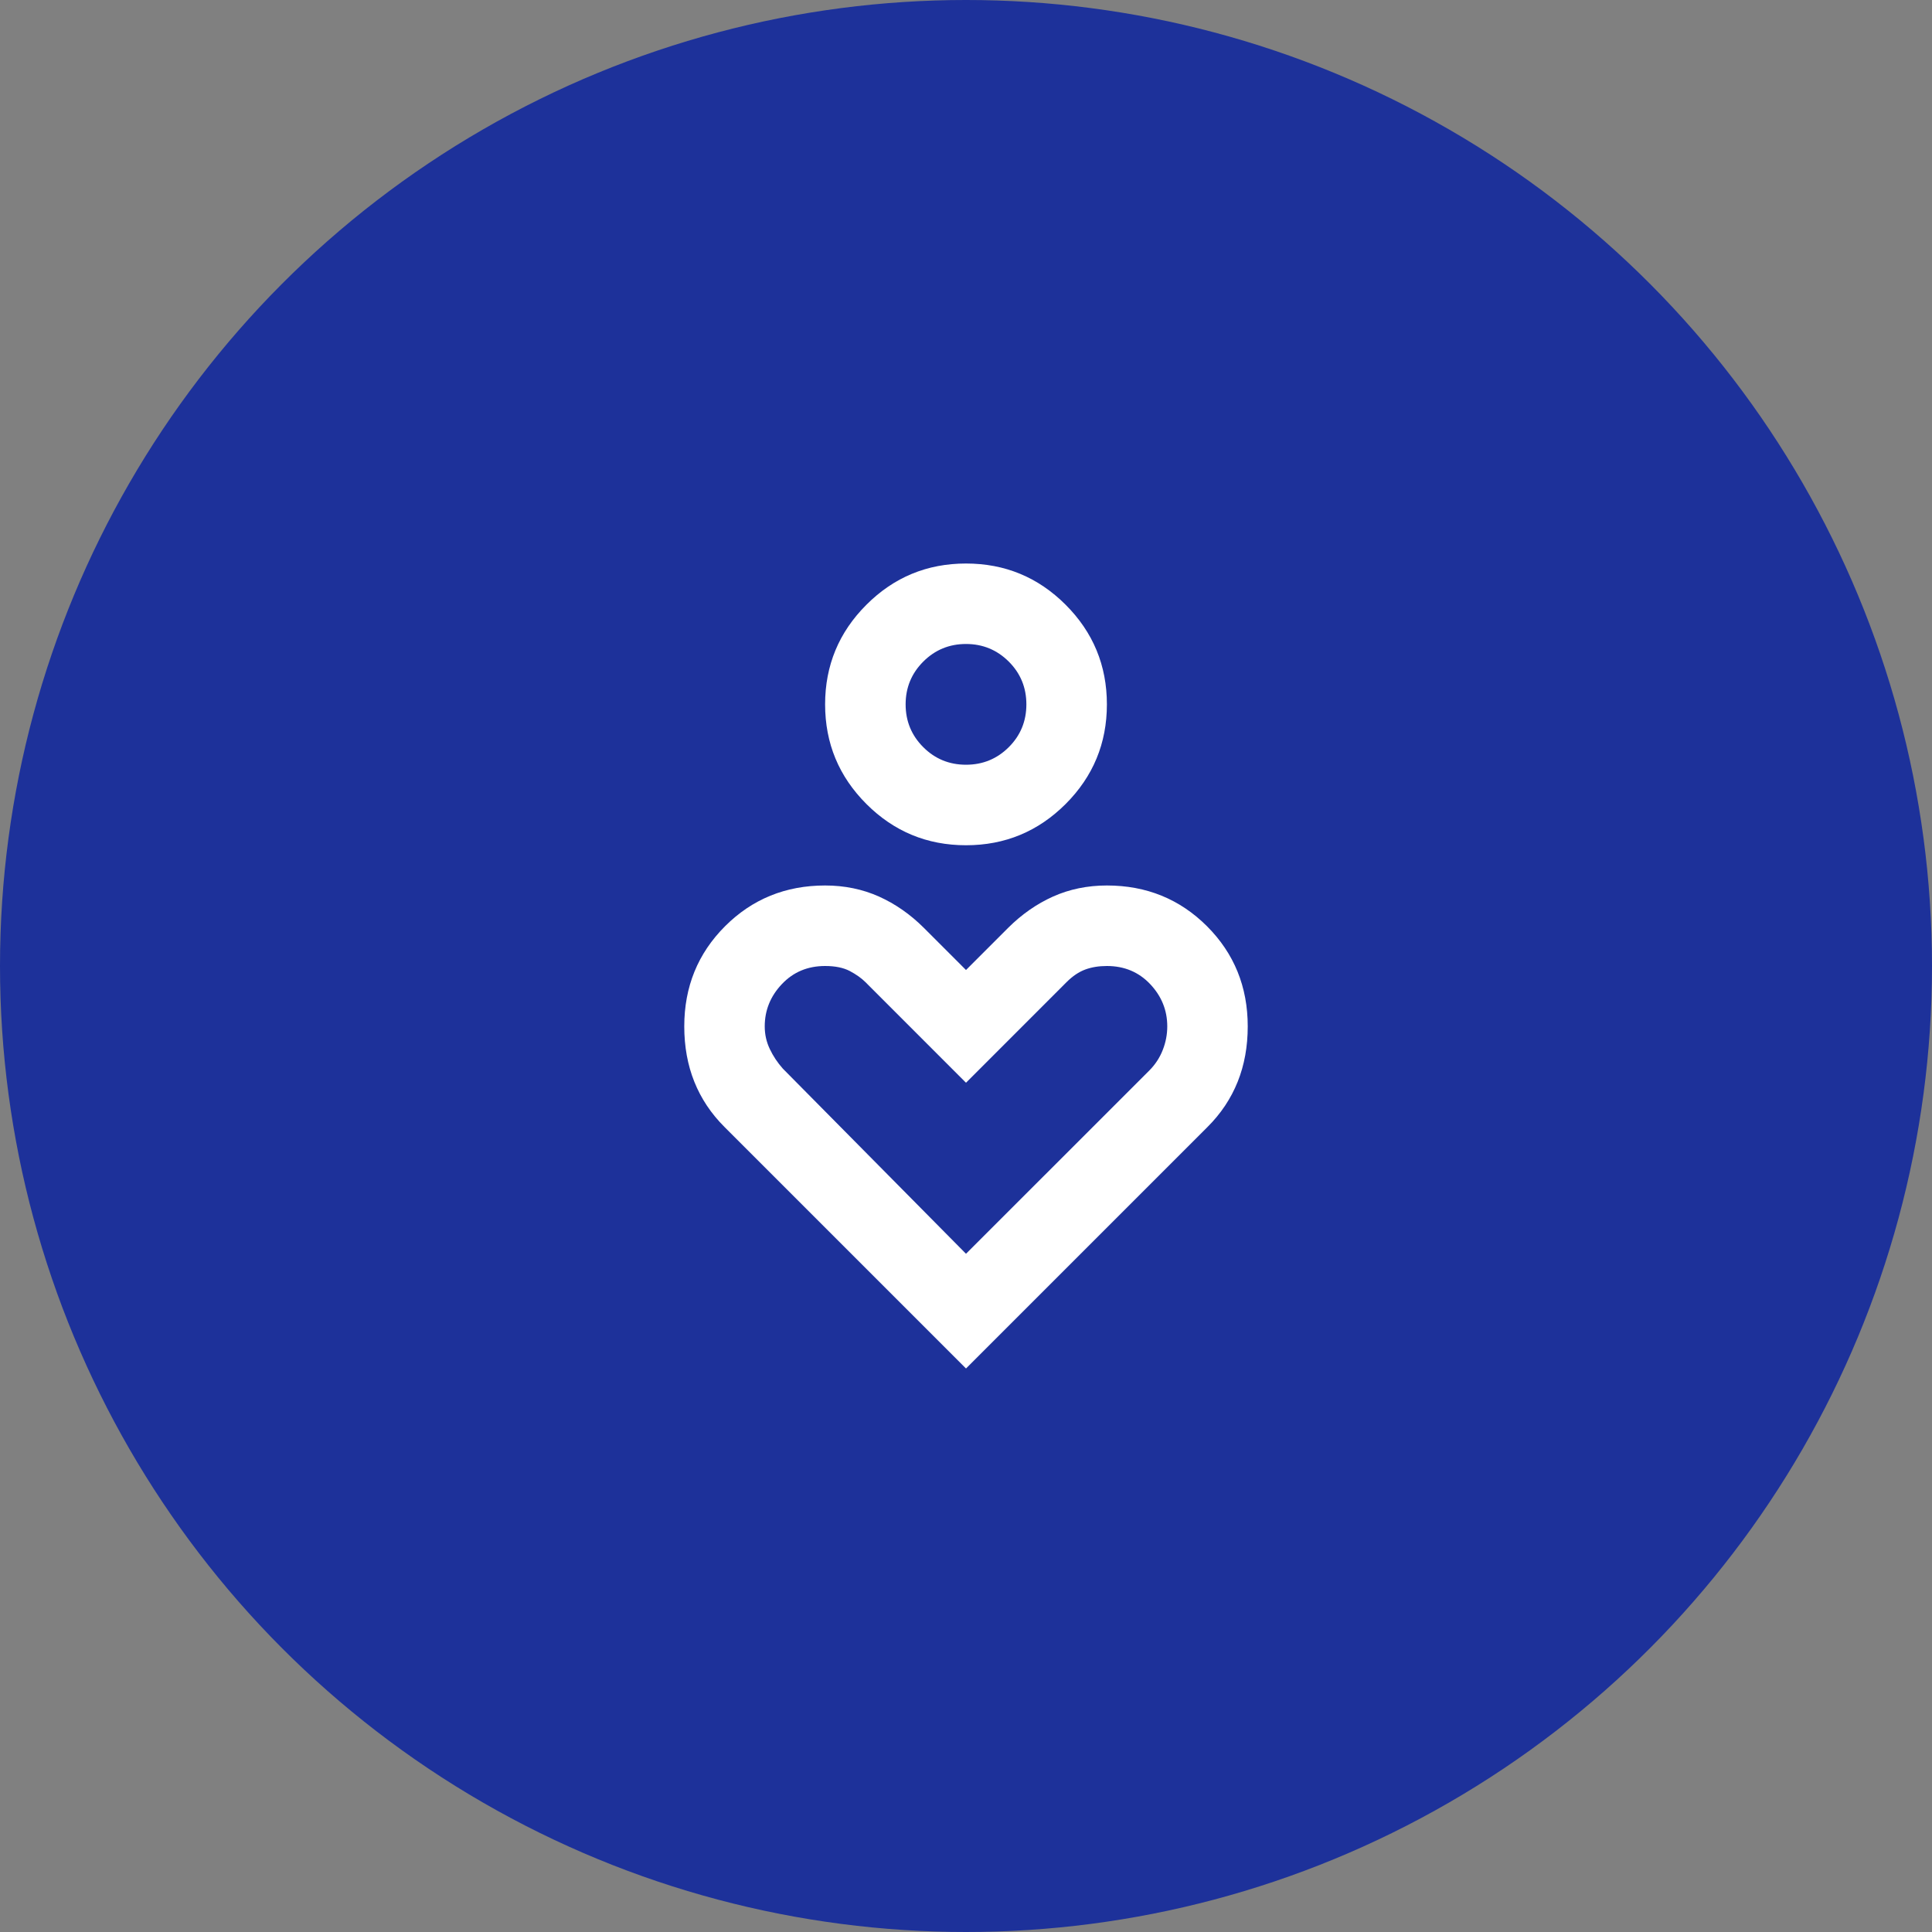 <svg width="40" height="40" viewBox="0 0 40 40" fill="none" xmlns="http://www.w3.org/2000/svg">
<rect x="0" y="0" width="40" height="40" fill="#808080" stroke="none"/>
<circle cx="20" cy="20" r="20" fill="#1D319A"/>
<path d="M20 17.5C19.195 17.5 18.507 17.215 17.938 16.646C17.368 16.076 17.083 15.389 17.083 14.583C17.083 13.778 17.368 13.09 17.938 12.521C18.507 11.951 19.195 11.667 20 11.667C20.806 11.667 21.493 11.951 22.063 12.521C22.632 13.09 22.917 13.778 22.917 14.583C22.917 15.389 22.632 16.076 22.063 16.646C21.493 17.215 20.806 17.5 20 17.5ZM20 15.833C20.347 15.833 20.642 15.712 20.886 15.469C21.129 15.226 21.25 14.931 21.25 14.583C21.25 14.236 21.129 13.941 20.886 13.698C20.642 13.455 20.347 13.333 20 13.333C19.653 13.333 19.358 13.455 19.115 13.698C18.872 13.941 18.75 14.236 18.75 14.583C18.75 14.931 18.872 15.226 19.115 15.469C19.358 15.712 19.653 15.833 20 15.833ZM20 28.333L15 23.333C14.722 23.056 14.514 22.743 14.375 22.396C14.236 22.049 14.167 21.667 14.167 21.25C14.167 20.431 14.448 19.74 15.011 19.177C15.573 18.615 16.264 18.333 17.083 18.333C17.486 18.333 17.858 18.41 18.198 18.562C18.538 18.715 18.847 18.931 19.125 19.208L20 20.083L20.875 19.208C21.153 18.931 21.462 18.715 21.802 18.562C22.142 18.41 22.514 18.333 22.917 18.333C23.736 18.333 24.427 18.615 24.99 19.177C25.552 19.74 25.833 20.431 25.833 21.25C25.833 21.667 25.764 22.049 25.625 22.396C25.486 22.743 25.278 23.056 25 23.333L20 28.333ZM20 25.958L23.792 22.167C23.917 22.042 24.011 21.899 24.073 21.74C24.136 21.58 24.167 21.417 24.167 21.25C24.167 20.917 24.049 20.625 23.813 20.375C23.576 20.125 23.278 20 22.917 20C22.75 20 22.601 20.024 22.469 20.073C22.337 20.122 22.208 20.208 22.083 20.333L20 22.417L17.917 20.333C17.833 20.25 17.726 20.174 17.594 20.104C17.462 20.035 17.292 20 17.083 20C16.722 20 16.424 20.125 16.188 20.375C15.951 20.625 15.833 20.917 15.833 21.25C15.833 21.417 15.868 21.573 15.938 21.719C16.007 21.865 16.097 22 16.208 22.125L20 25.958Z" fill="white"/>
</svg>
